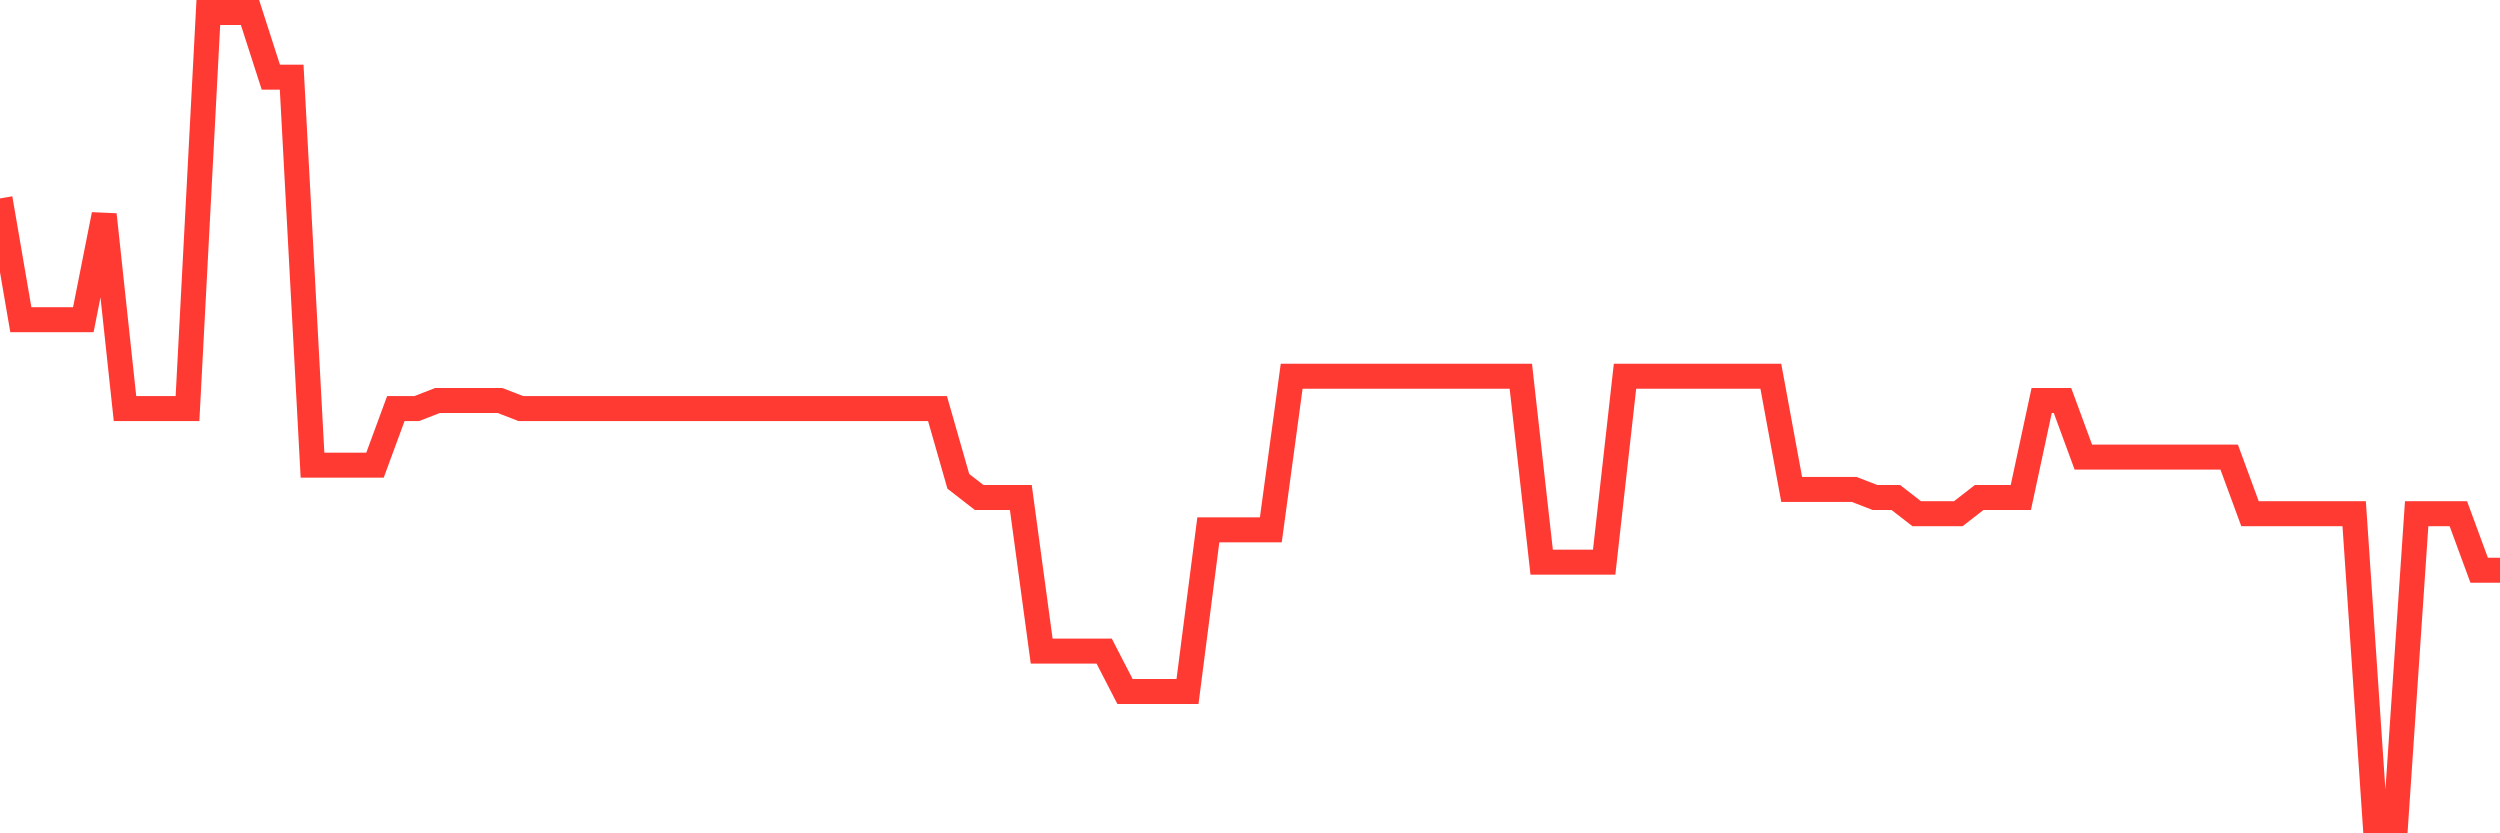 <svg
  xmlns="http://www.w3.org/2000/svg"
  xmlns:xlink="http://www.w3.org/1999/xlink"
  width="120"
  height="40"
  viewBox="0 0 120 40"
  preserveAspectRatio="none"
>
  <polyline
    points="0,9.524 1,15.344 2,15.344 3,15.344 4,15.344 5,10.3 6,19.612 7,19.612 8,19.612 9,19.612 10,0.6 11,0.6 12,0.6 13,3.704 14,3.704 15,22.328 16,22.328 17,22.328 18,22.328 19,19.612 20,19.612 21,19.224 22,19.224 23,19.224 24,19.224 25,19.612 26,19.612 27,19.612 28,19.612 29,19.612 30,19.612 31,19.612 32,19.612 33,19.612 34,19.612 35,19.612 36,19.612 37,19.612 38,19.612 39,19.612 40,19.612 41,19.612 42,19.612 43,19.612 44,19.612 45,19.612 46,23.104 47,23.88 48,23.88 49,23.88 50,31.252 51,31.252 52,31.252 53,31.252 54,33.192 55,33.192 56,33.192 57,33.192 58,25.432 59,25.432 60,25.432 61,25.432 62,18.06 63,18.06 64,18.06 65,18.06 66,18.06 67,18.06 68,18.06 69,18.06 70,18.06 71,18.06 72,18.06 73,18.06 74,26.984 75,26.984 76,26.984 77,26.984 78,18.06 79,18.06 80,18.06 81,18.06 82,18.06 83,18.06 84,18.06 85,18.06 86,23.492 87,23.492 88,23.492 89,23.492 90,23.88 91,23.88 92,24.656 93,24.656 94,24.656 95,23.88 96,23.88 97,23.88 98,19.224 99,19.224 100,21.94 101,21.94 102,21.94 103,21.94 104,21.94 105,21.94 106,21.94 107,21.94 108,24.656 109,24.656 110,24.656 111,24.656 112,24.656 113,24.656 114,39.4 115,39.4 116,24.656 117,24.656 118,24.656 119,27.372 120,27.372"
    fill="none"
    stroke="#ff3a33"
    stroke-width="1.2"
  >
  </polyline>
</svg>